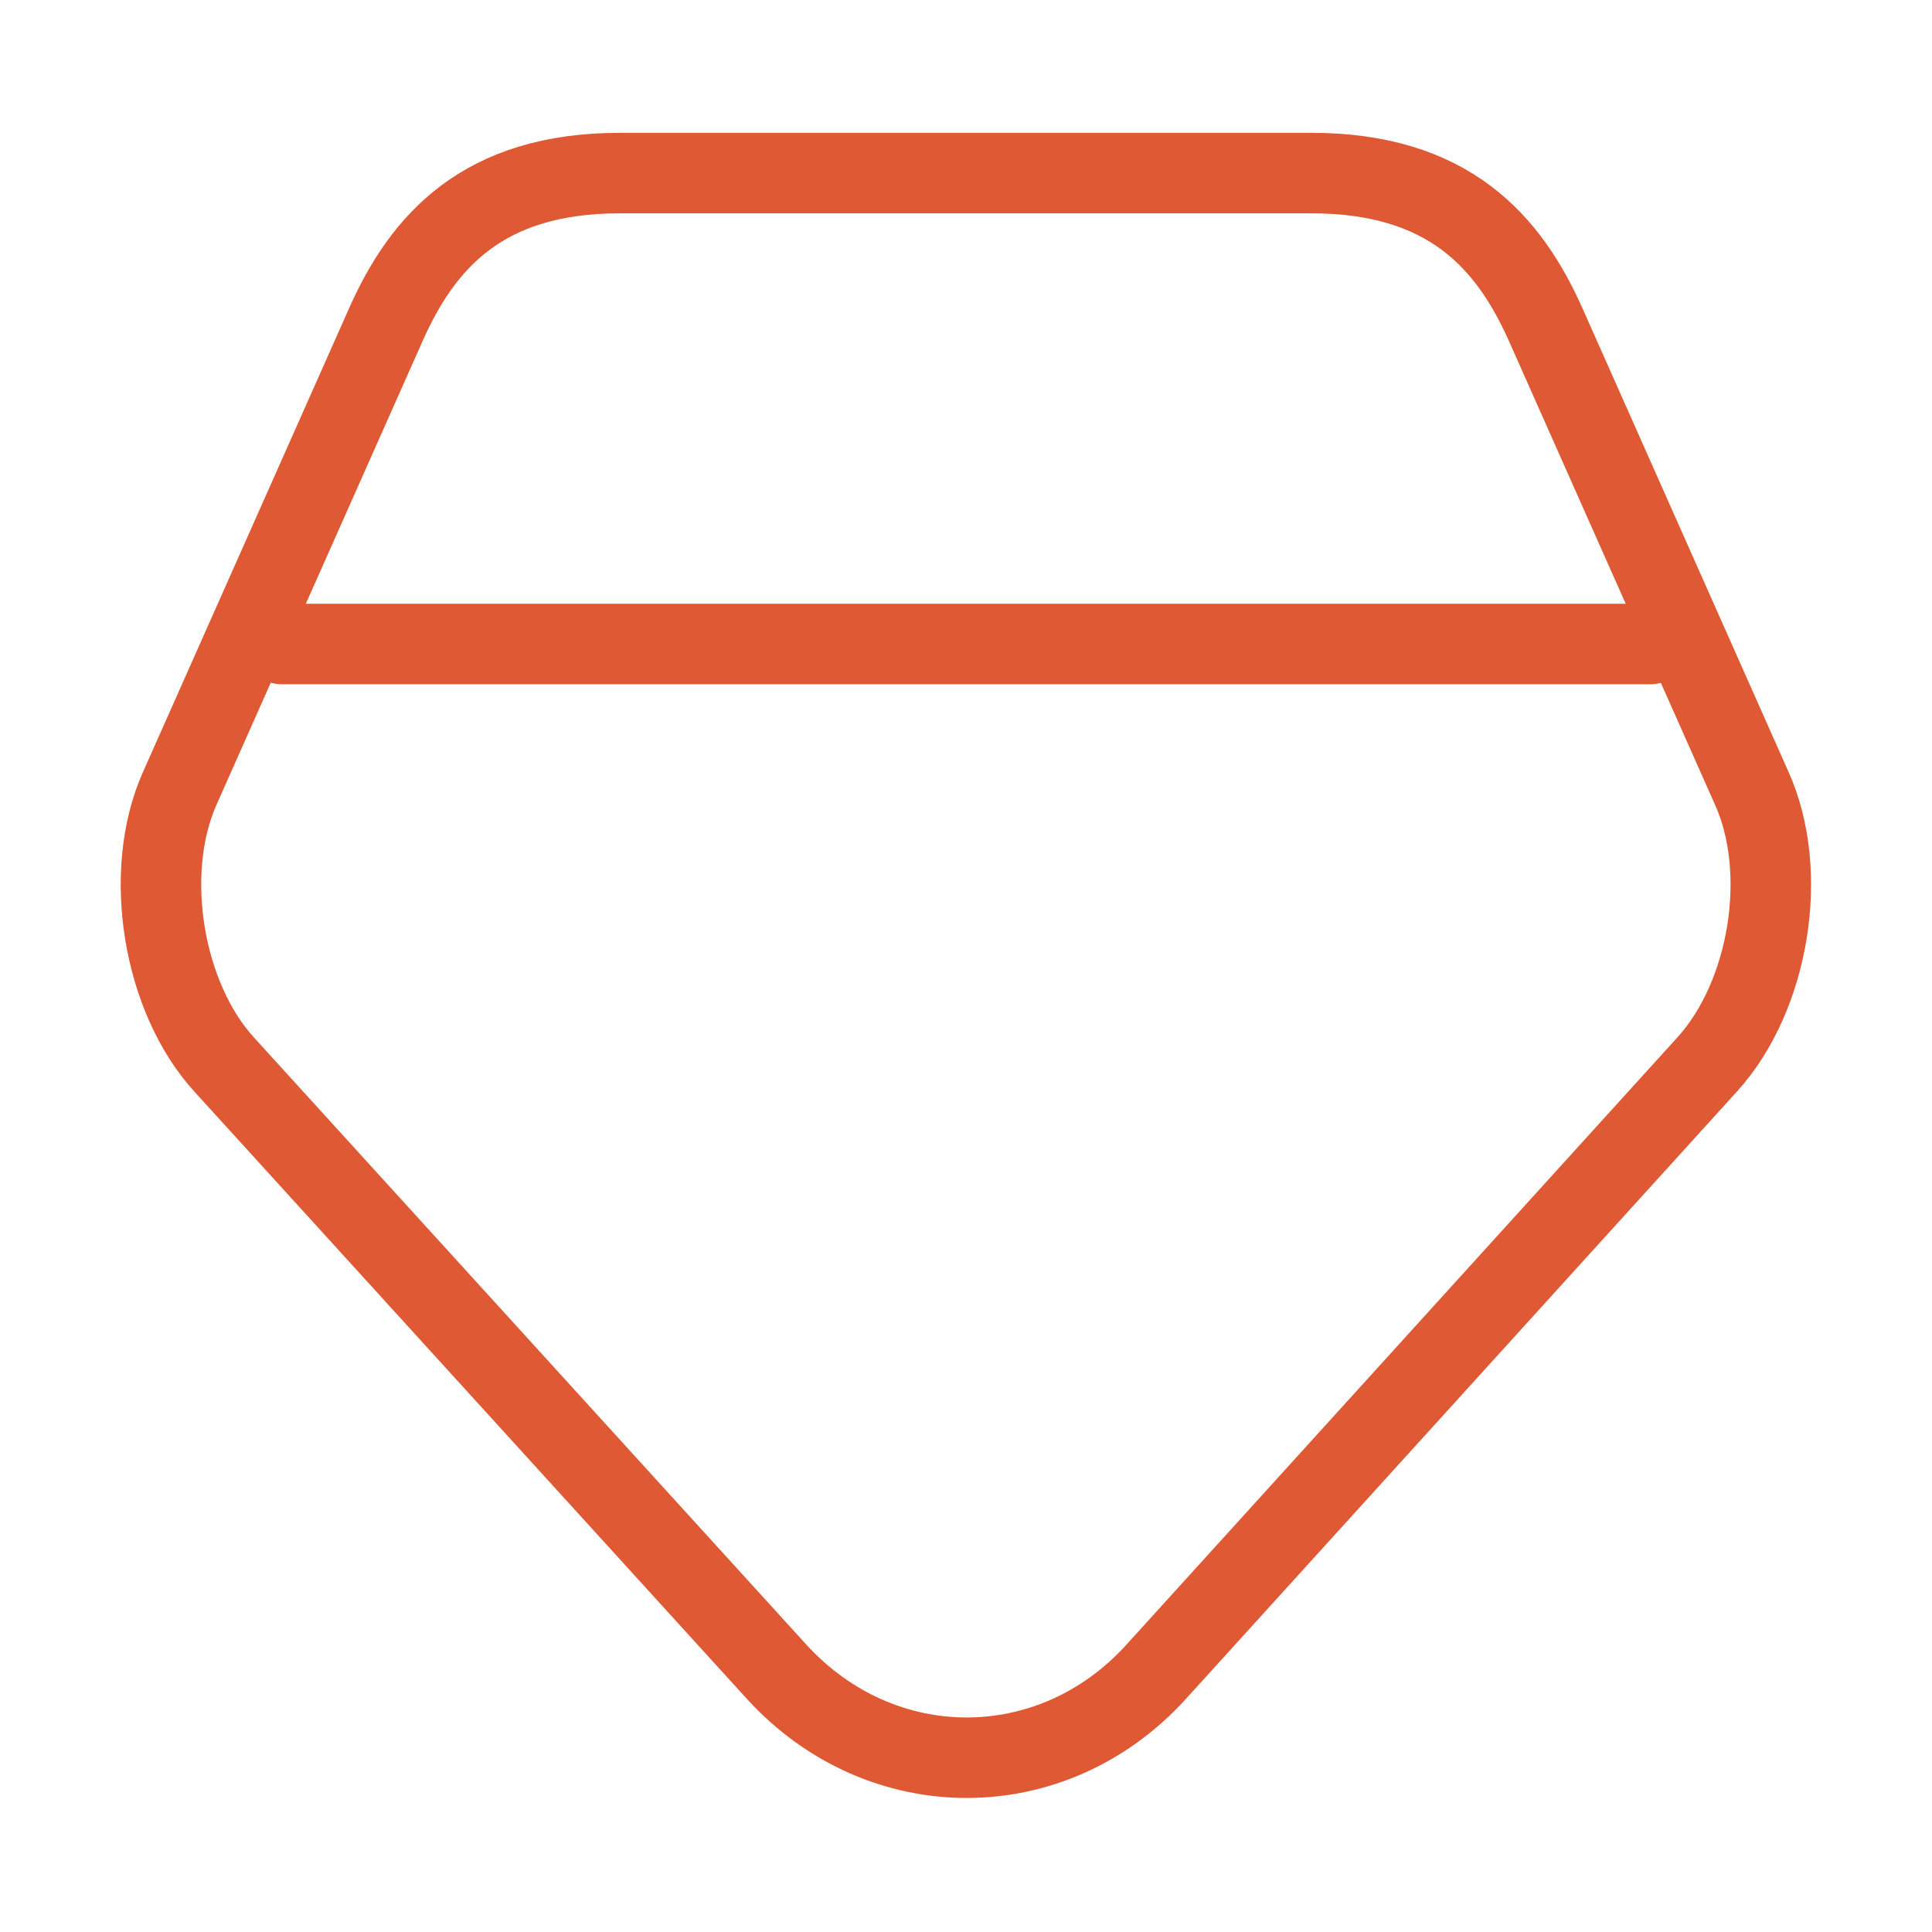 <?xml version="1.0" encoding="UTF-8"?> <svg xmlns="http://www.w3.org/2000/svg" width="36" height="36" viewBox="0 0 36 36" fill="none"><g clip-path="url(#clip0_3625_2509)"><path d="M24.435 3.225H11.55C9 3.225 7.875 4.5 7.185 6.06L3.345 14.7C2.655 16.26 3.03 18.585 4.185 19.845L14.475 31.155C16.425 33.285 19.605 33.285 21.54 31.155L31.815 19.83C32.97 18.555 33.345 16.245 32.64 14.685L28.8 6.045C28.11 4.5 26.985 3.225 24.435 3.225Z" stroke="#DE5934" stroke-width="1.5" stroke-linecap="round" stroke-linejoin="round"></path><path d="M5.25 12H30.75" stroke="#DE5934" stroke-width="1.5" stroke-linecap="round" stroke-linejoin="round"></path></g><defs><clipPath id="clip0_3625_2509"><rect width="36" height="36" fill="white"></rect></clipPath></defs></svg> 